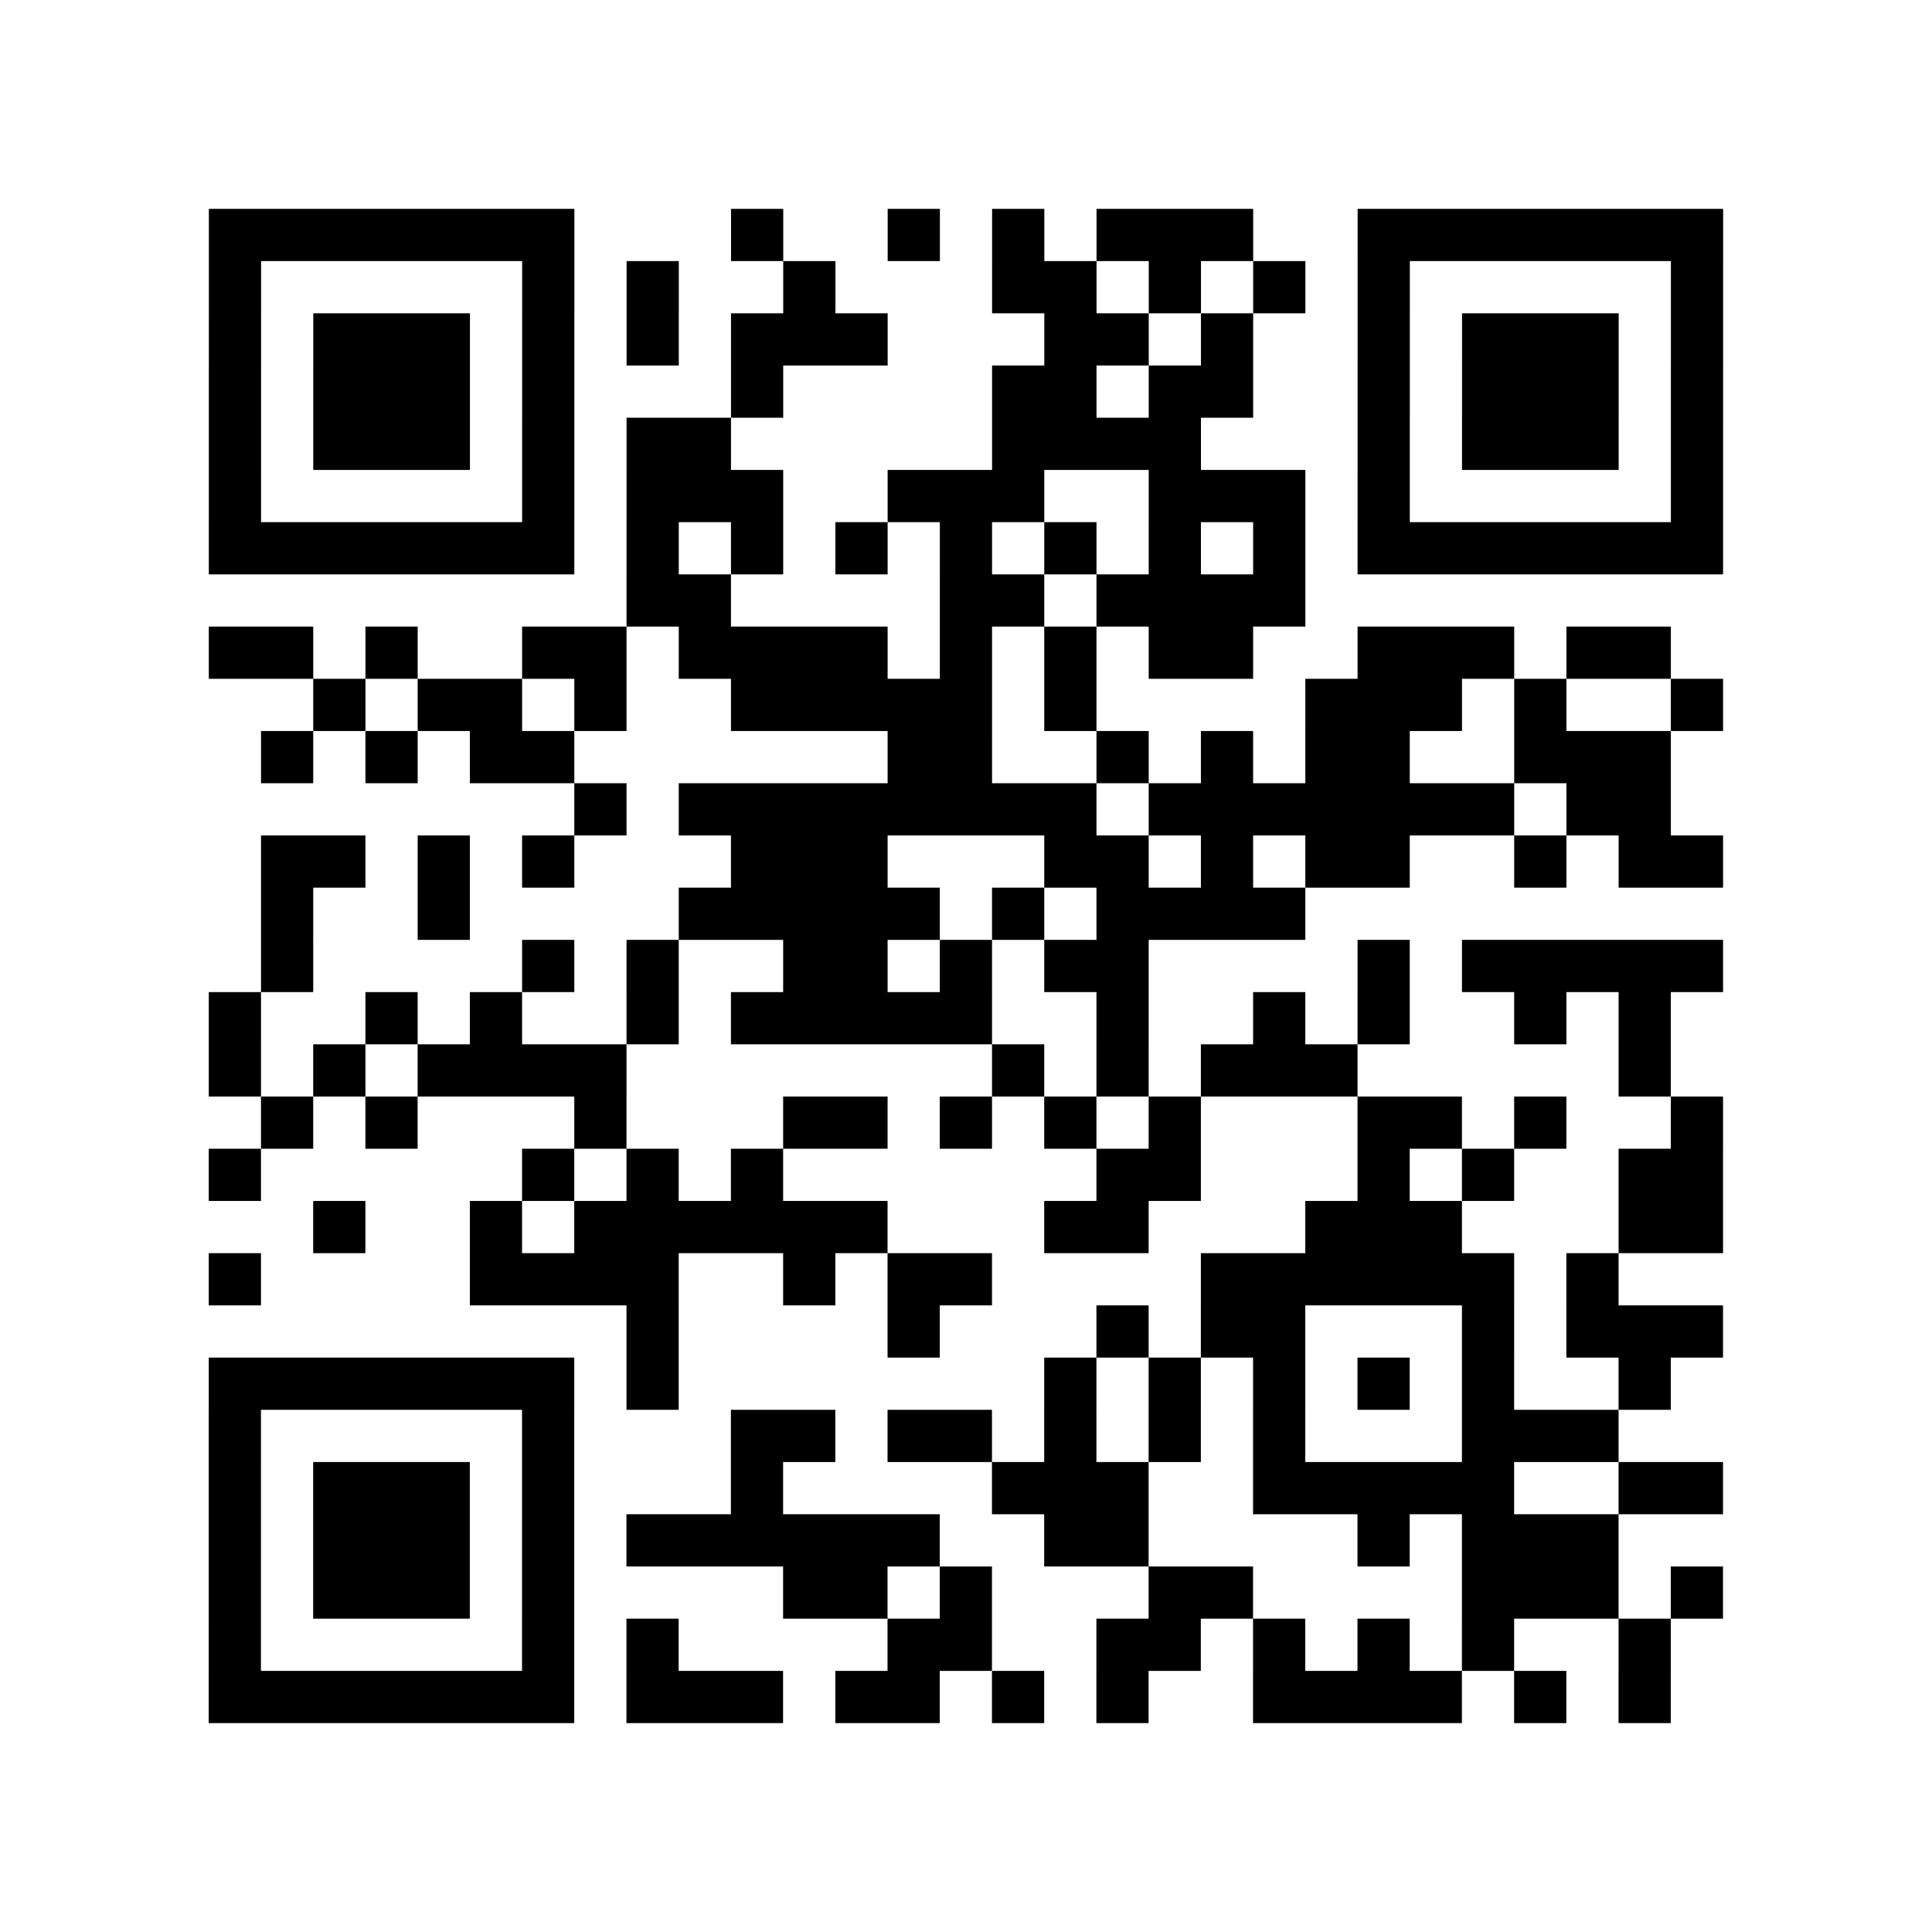 <?xml version="1.0" encoding="utf-8"?>
<svg xmlns="http://www.w3.org/2000/svg" width="37" height="37" class="segno"><path class="qrline" stroke="#000" d="M4 4.5h7m3 0h1m2 0h1m1 0h1m1 0h3m2 0h7m-29 1h1m5 0h1m1 0h1m2 0h1m3 0h2m1 0h1m1 0h1m1 0h1m5 0h1m-29 1h1m1 0h3m1 0h1m1 0h1m1 0h3m3 0h2m1 0h1m2 0h1m1 0h3m1 0h1m-29 1h1m1 0h3m1 0h1m3 0h1m4 0h2m1 0h2m2 0h1m1 0h3m1 0h1m-29 1h1m1 0h3m1 0h1m1 0h2m5 0h4m3 0h1m1 0h3m1 0h1m-29 1h1m5 0h1m1 0h3m2 0h3m2 0h3m1 0h1m5 0h1m-29 1h7m1 0h1m1 0h1m1 0h1m1 0h1m1 0h1m1 0h1m1 0h1m1 0h7m-21 1h2m4 0h2m1 0h4m-21 1h2m1 0h1m2 0h2m1 0h4m1 0h1m1 0h1m1 0h2m2 0h3m1 0h2m-26 1h1m1 0h2m1 0h1m2 0h5m1 0h1m4 0h3m1 0h1m2 0h1m-28 1h1m1 0h1m1 0h2m6 0h2m2 0h1m1 0h1m1 0h2m2 0h3m-21 1h1m1 0h8m1 0h7m1 0h2m-27 1h2m1 0h1m1 0h1m3 0h3m3 0h2m1 0h1m1 0h2m2 0h1m1 0h2m-28 1h1m2 0h1m4 0h5m1 0h1m1 0h4m-20 1h1m4 0h1m1 0h1m2 0h2m1 0h1m1 0h2m4 0h1m1 0h5m-29 1h1m2 0h1m1 0h1m2 0h1m1 0h5m2 0h1m2 0h1m1 0h1m2 0h1m1 0h1m-28 1h1m1 0h1m1 0h4m7 0h1m1 0h1m1 0h3m5 0h1m-27 1h1m1 0h1m3 0h1m3 0h2m1 0h1m1 0h1m1 0h1m3 0h2m1 0h1m2 0h1m-29 1h1m5 0h1m1 0h1m1 0h1m6 0h2m3 0h1m1 0h1m2 0h2m-27 1h1m2 0h1m1 0h6m3 0h2m3 0h3m3 0h2m-29 1h1m4 0h4m2 0h1m1 0h2m4 0h6m1 0h1m-19 1h1m4 0h1m3 0h1m1 0h2m3 0h1m1 0h3m-29 1h7m1 0h1m7 0h1m1 0h1m1 0h1m1 0h1m1 0h1m2 0h1m-28 1h1m5 0h1m3 0h2m1 0h2m1 0h1m1 0h1m1 0h1m3 0h3m-27 1h1m1 0h3m1 0h1m3 0h1m4 0h3m2 0h5m2 0h2m-29 1h1m1 0h3m1 0h1m1 0h6m2 0h2m4 0h1m1 0h3m-27 1h1m1 0h3m1 0h1m4 0h2m1 0h1m3 0h2m4 0h3m1 0h1m-29 1h1m5 0h1m1 0h1m4 0h2m2 0h2m1 0h1m1 0h1m1 0h1m2 0h1m-28 1h7m1 0h3m1 0h2m1 0h1m1 0h1m2 0h4m1 0h1m1 0h1"/></svg>
